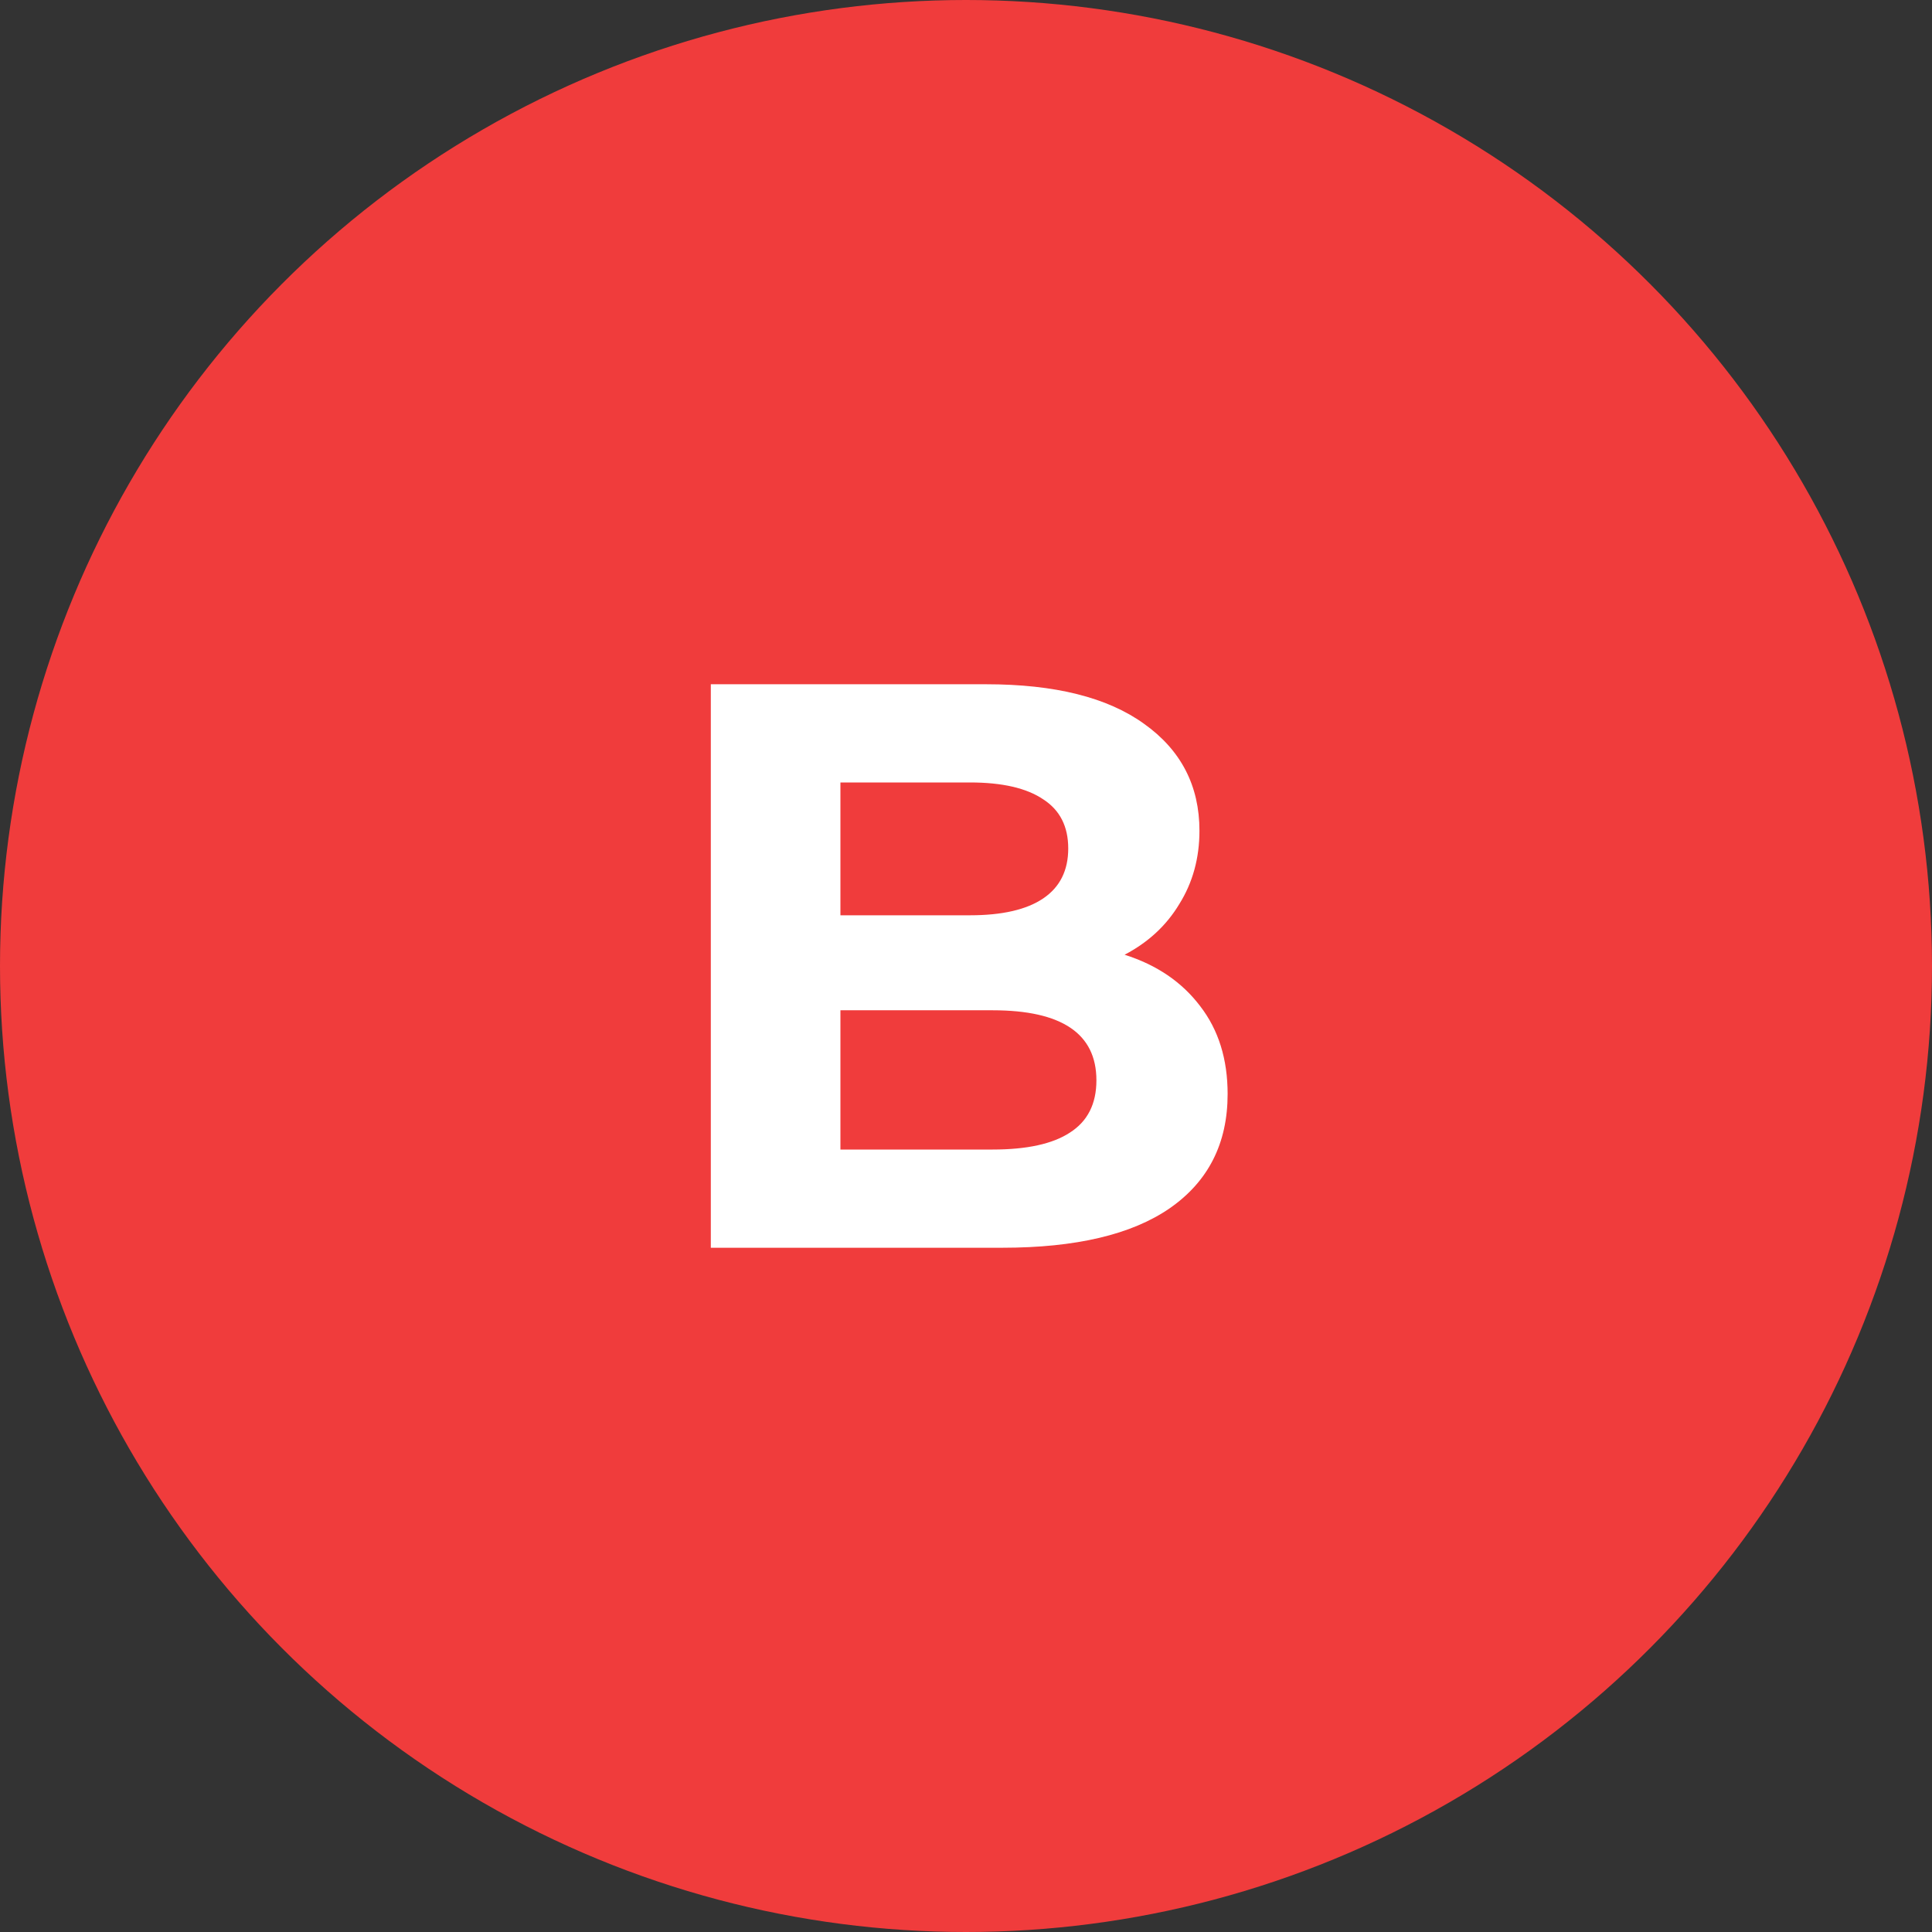 <svg width="48" height="48" viewBox="0 0 48 48" fill="none" xmlns="http://www.w3.org/2000/svg">
<rect x="0" y="0" width="48" height="48" fill="#333333" stroke="none"/>
<circle r="24" transform="matrix(1 0 0 -1 24 24)" fill="#F03C3C"/>
<path d="M27.94 23.72C28.74 23.973 29.367 24.4 29.82 25C30.273 25.587 30.5 26.313 30.5 27.18C30.5 28.407 30.02 29.353 29.06 30.02C28.113 30.673 26.727 31 24.9 31H17.66V17H24.5C26.207 17 27.513 17.327 28.42 17.98C29.34 18.633 29.8 19.52 29.8 20.64C29.8 21.32 29.633 21.927 29.3 22.46C28.98 22.993 28.527 23.413 27.94 23.72ZM20.88 19.44V22.74H24.1C24.9 22.74 25.507 22.6 25.92 22.32C26.333 22.04 26.54 21.627 26.54 21.08C26.54 20.533 26.333 20.127 25.92 19.86C25.507 19.58 24.9 19.44 24.1 19.44H20.88ZM24.66 28.56C25.513 28.56 26.153 28.42 26.58 28.14C27.02 27.86 27.24 27.427 27.24 26.84C27.24 25.68 26.38 25.1 24.66 25.1H20.88V28.56H24.66Z" fill="white"/>
</svg>
